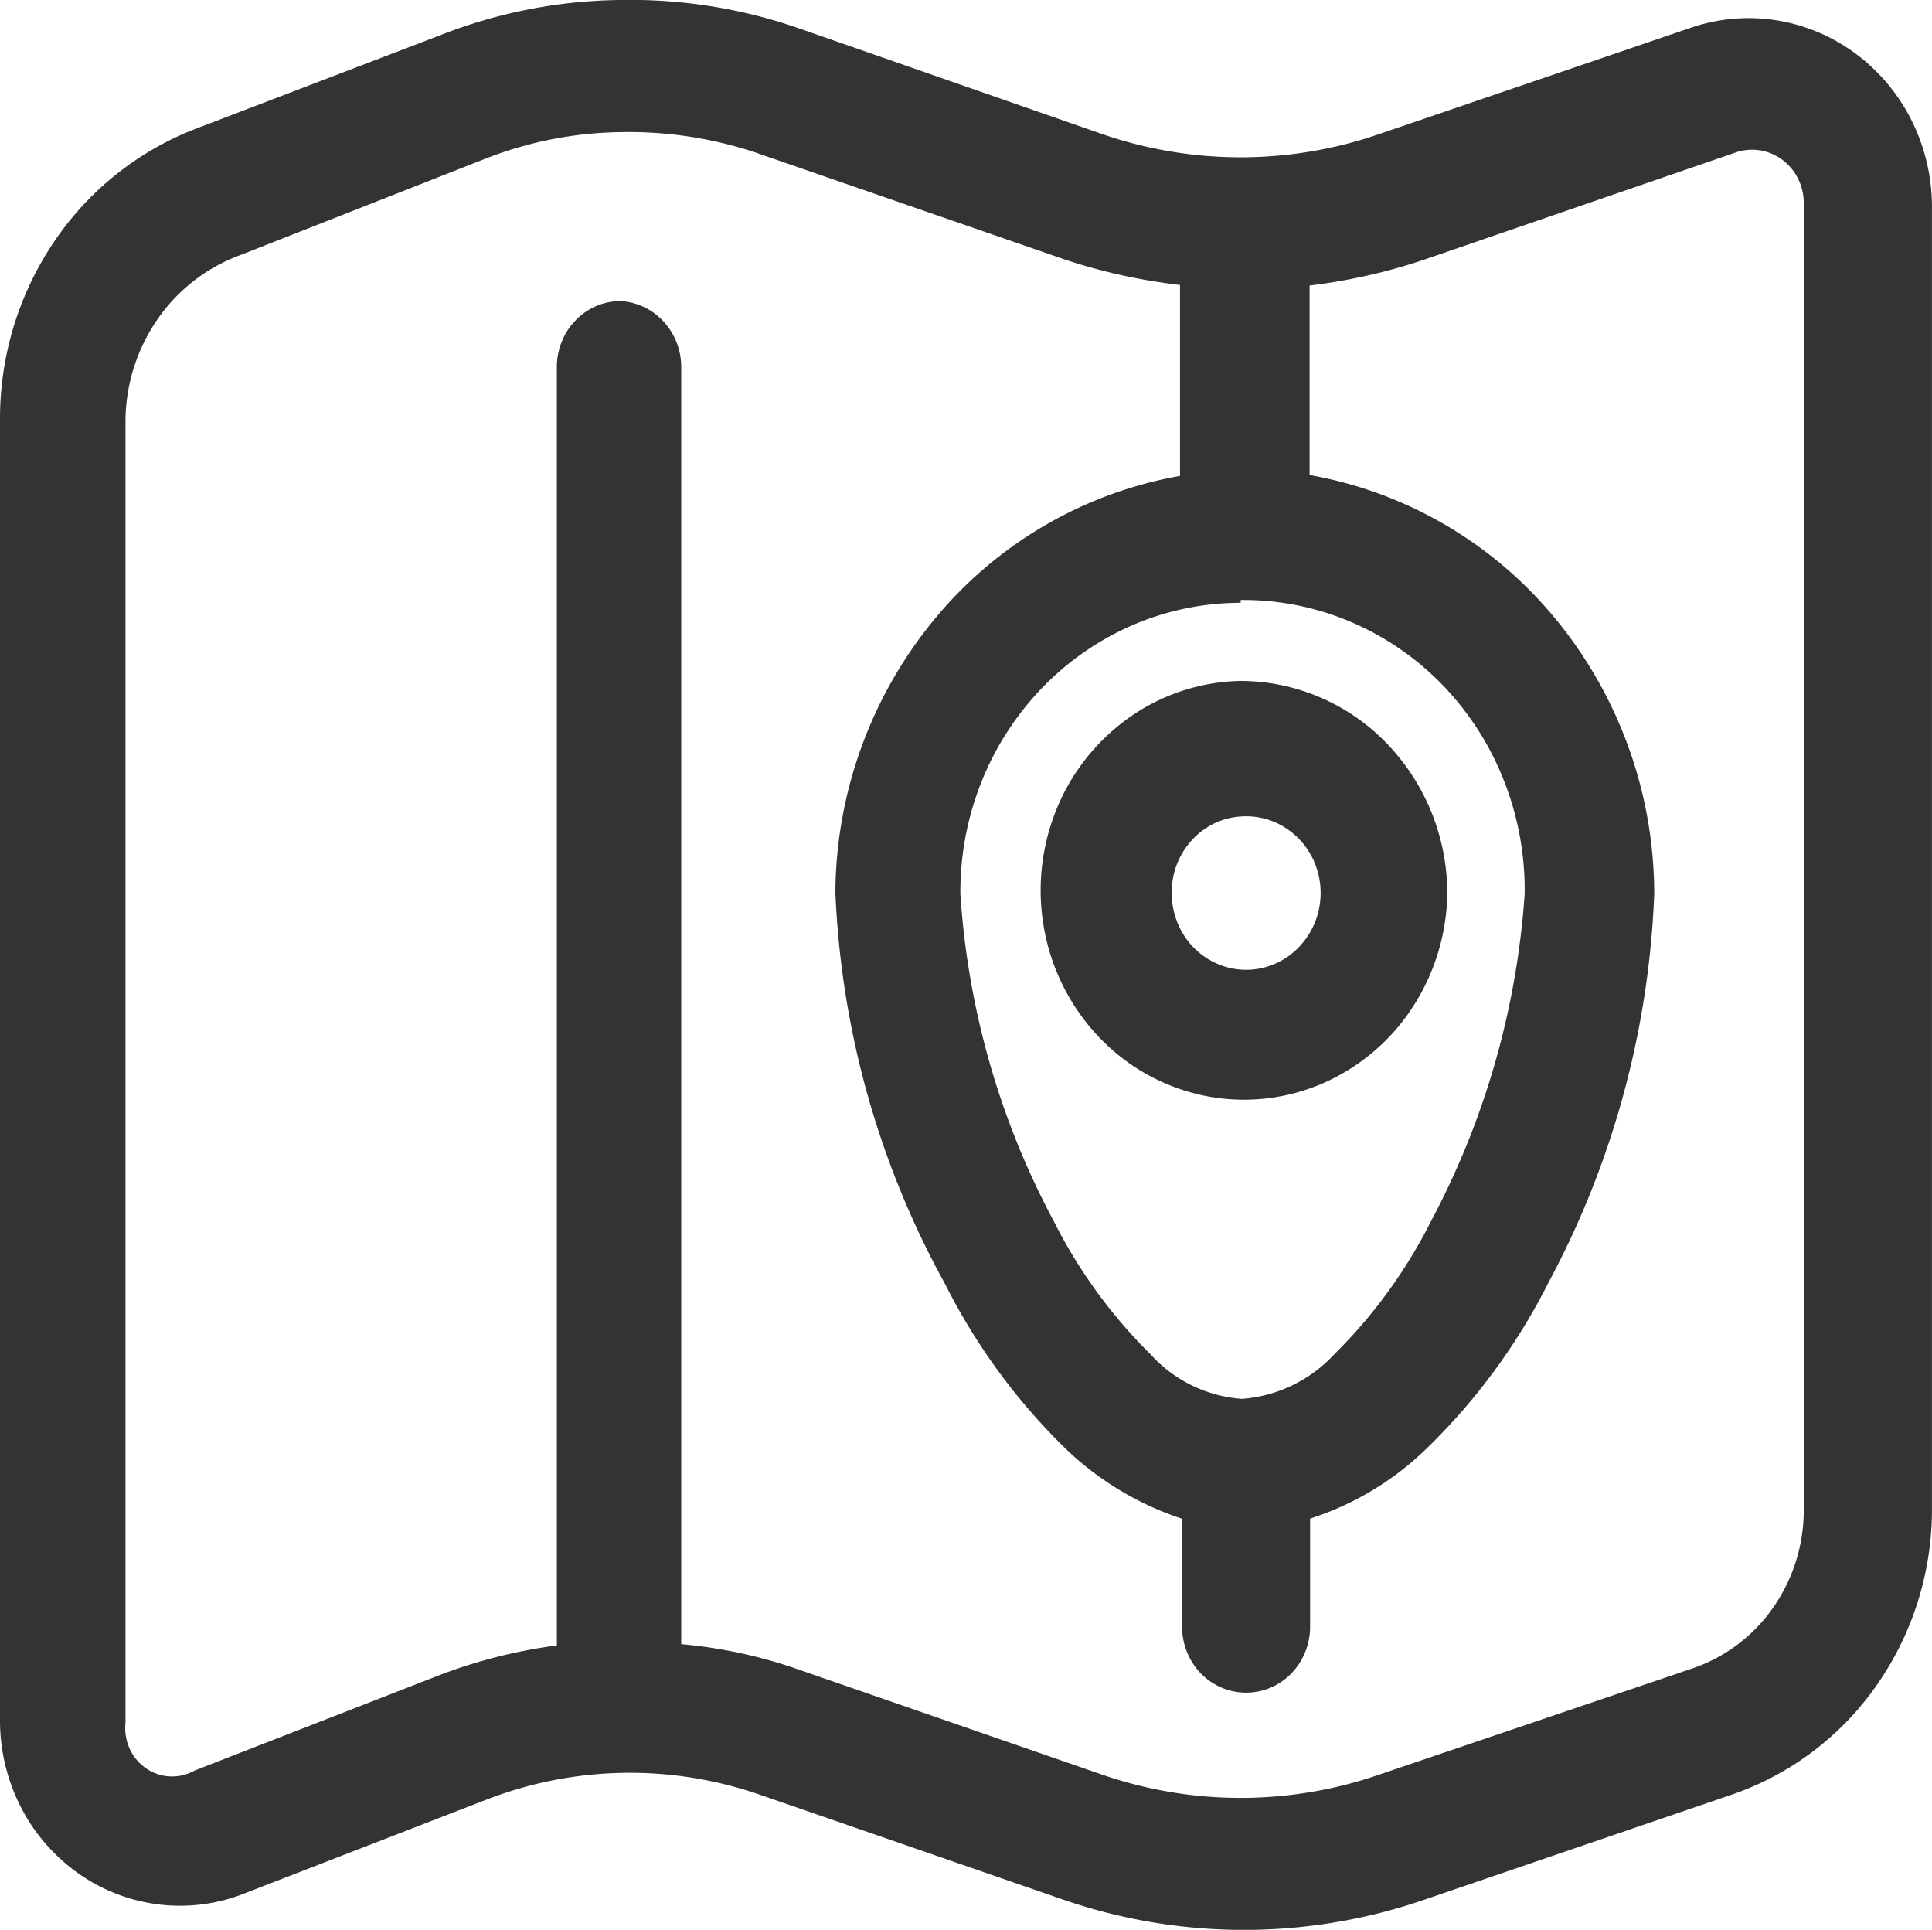 <svg xmlns="http://www.w3.org/2000/svg" width="42.045" height="41.991" viewBox="0 0 42.045 41.991">
  <g id="Frame_4" data-name="Frame 4" transform="translate(-10 -10)">
    <g id="_14_-_Map_Location_1" data-name="14 - Map Location 1" transform="translate(10 10)">
      <path id="Vector" d="M27,17.766a1.582,1.582,0,0,1,.929.218,1.65,1.65,0,0,1,.649.718,1.712,1.712,0,0,1,.145.969,1.69,1.69,0,0,1-.409.886,1.611,1.611,0,0,1-.822.5,1.576,1.576,0,0,1-.95-.065,1.628,1.628,0,0,1-.75-.6,1.7,1.7,0,0,1-.291-.934,1.666,1.666,0,0,1,.418-1.156A1.572,1.572,0,0,1,27,17.766Zm0-2.95a4.338,4.338,0,0,0-2.43.8,4.535,4.535,0,0,0-1.6,2.048,4.684,4.684,0,0,0-.234,2.616,4.6,4.6,0,0,0,1.207,2.314,4.388,4.388,0,0,0,2.247,1.243,4.306,4.306,0,0,0,2.54-.241,4.452,4.452,0,0,0,1.989-1.645,4.651,4.651,0,0,0,.777-2.5,4.705,4.705,0,0,0-1.318-3.277A4.435,4.435,0,0,0,27,14.816Zm0-1.761a5.965,5.965,0,0,1,2.381.47A6.111,6.111,0,0,1,31.4,14.911,6.321,6.321,0,0,1,32.735,17a6.468,6.468,0,0,1,.445,2.455,17.716,17.716,0,0,1-2.04,7.121,11.071,11.071,0,0,1-2.1,2.889,3.054,3.054,0,0,1-2.01.973,2.966,2.966,0,0,1-1.995-.973,11.071,11.071,0,0,1-2.1-2.889A17.479,17.479,0,0,1,20.9,19.45a6.451,6.451,0,0,1,.452-2.42,6.3,6.3,0,0,1,1.32-2.055A6.1,6.1,0,0,1,24.653,13.6,5.952,5.952,0,0,1,27,13.116ZM16.5,3.339l6.7,2.317A12.446,12.446,0,0,0,25.68,6.2v4.155a8.941,8.941,0,0,0-5.352,3.129,9.432,9.432,0,0,0-2.148,5.939,19.3,19.3,0,0,0,2.385,8.511,13.407,13.407,0,0,0,2.685,3.645,6.676,6.676,0,0,0,2.475,1.467v2.348a1.474,1.474,0,0,0,.106.55,1.44,1.44,0,0,0,.3.466,1.393,1.393,0,0,0,.453.311,1.358,1.358,0,0,0,1.068,0,1.393,1.393,0,0,0,.453-.311,1.44,1.44,0,0,0,.3-.466,1.474,1.474,0,0,0,.106-.55V33.043a6.467,6.467,0,0,0,2.475-1.467,13.451,13.451,0,0,0,2.7-3.645A19.478,19.478,0,0,0,36,19.45a9.434,9.434,0,0,0-2.134-5.967A8.942,8.942,0,0,0,28.5,10.336V6.212a12.478,12.478,0,0,0,2.475-.556l6.78-2.332a1.094,1.094,0,0,1,.538-.054,1.107,1.107,0,0,1,.5.211,1.151,1.151,0,0,1,.347.427,1.188,1.188,0,0,1,.114.544V32.858a3.7,3.7,0,0,1-.667,2.124A3.534,3.534,0,0,1,36.84,36.3L30,38.619a9.235,9.235,0,0,1-6,0L17.3,36.3a10.572,10.572,0,0,0-2.475-.525V7.973a1.459,1.459,0,0,0-.387-.98,1.378,1.378,0,0,0-.933-.442,1.346,1.346,0,0,0-.535.111,1.379,1.379,0,0,0-.451.316,1.426,1.426,0,0,0-.3.472,1.459,1.459,0,0,0-.1.553v27.8a11.216,11.216,0,0,0-2.52.633L4.23,38.527a.995.995,0,0,1-1.053-.051,1.042,1.042,0,0,1-.356-.428,1.078,1.078,0,0,1-.09-.556V9.116a3.938,3.938,0,0,1,.71-2.188,3.762,3.762,0,0,1,1.795-1.38l5.34-2.1A8.347,8.347,0,0,1,13.5,2.875a8.761,8.761,0,0,1,3,.463ZM13.5,0A10.993,10.993,0,0,0,9.6.759L4.23,2.813A6.572,6.572,0,0,0,1.16,5.285,6.876,6.876,0,0,0,0,9.116V37.492a4.127,4.127,0,0,0,.459,1.838,4,4,0,0,0,1.225,1.418,3.849,3.849,0,0,0,1.719.684,3.809,3.809,0,0,0,1.832-.2l5.34-2.07a8.638,8.638,0,0,1,5.925-.124l6.7,2.317a12.064,12.064,0,0,0,7.74,0l6.78-2.317a6.362,6.362,0,0,0,3.124-2.374,6.667,6.667,0,0,0,1.2-3.8V4.451a4.207,4.207,0,0,0-.45-1.844,4.077,4.077,0,0,0-1.208-1.438A3.928,3.928,0,0,0,38.681.445,3.88,3.88,0,0,0,36.84.589L30,2.922a9.235,9.235,0,0,1-6,0L17.34.6A11.171,11.171,0,0,0,13.5,0Z" transform="translate(0 0)" fill="#333"/>
    </g>
  </g>
</svg>
